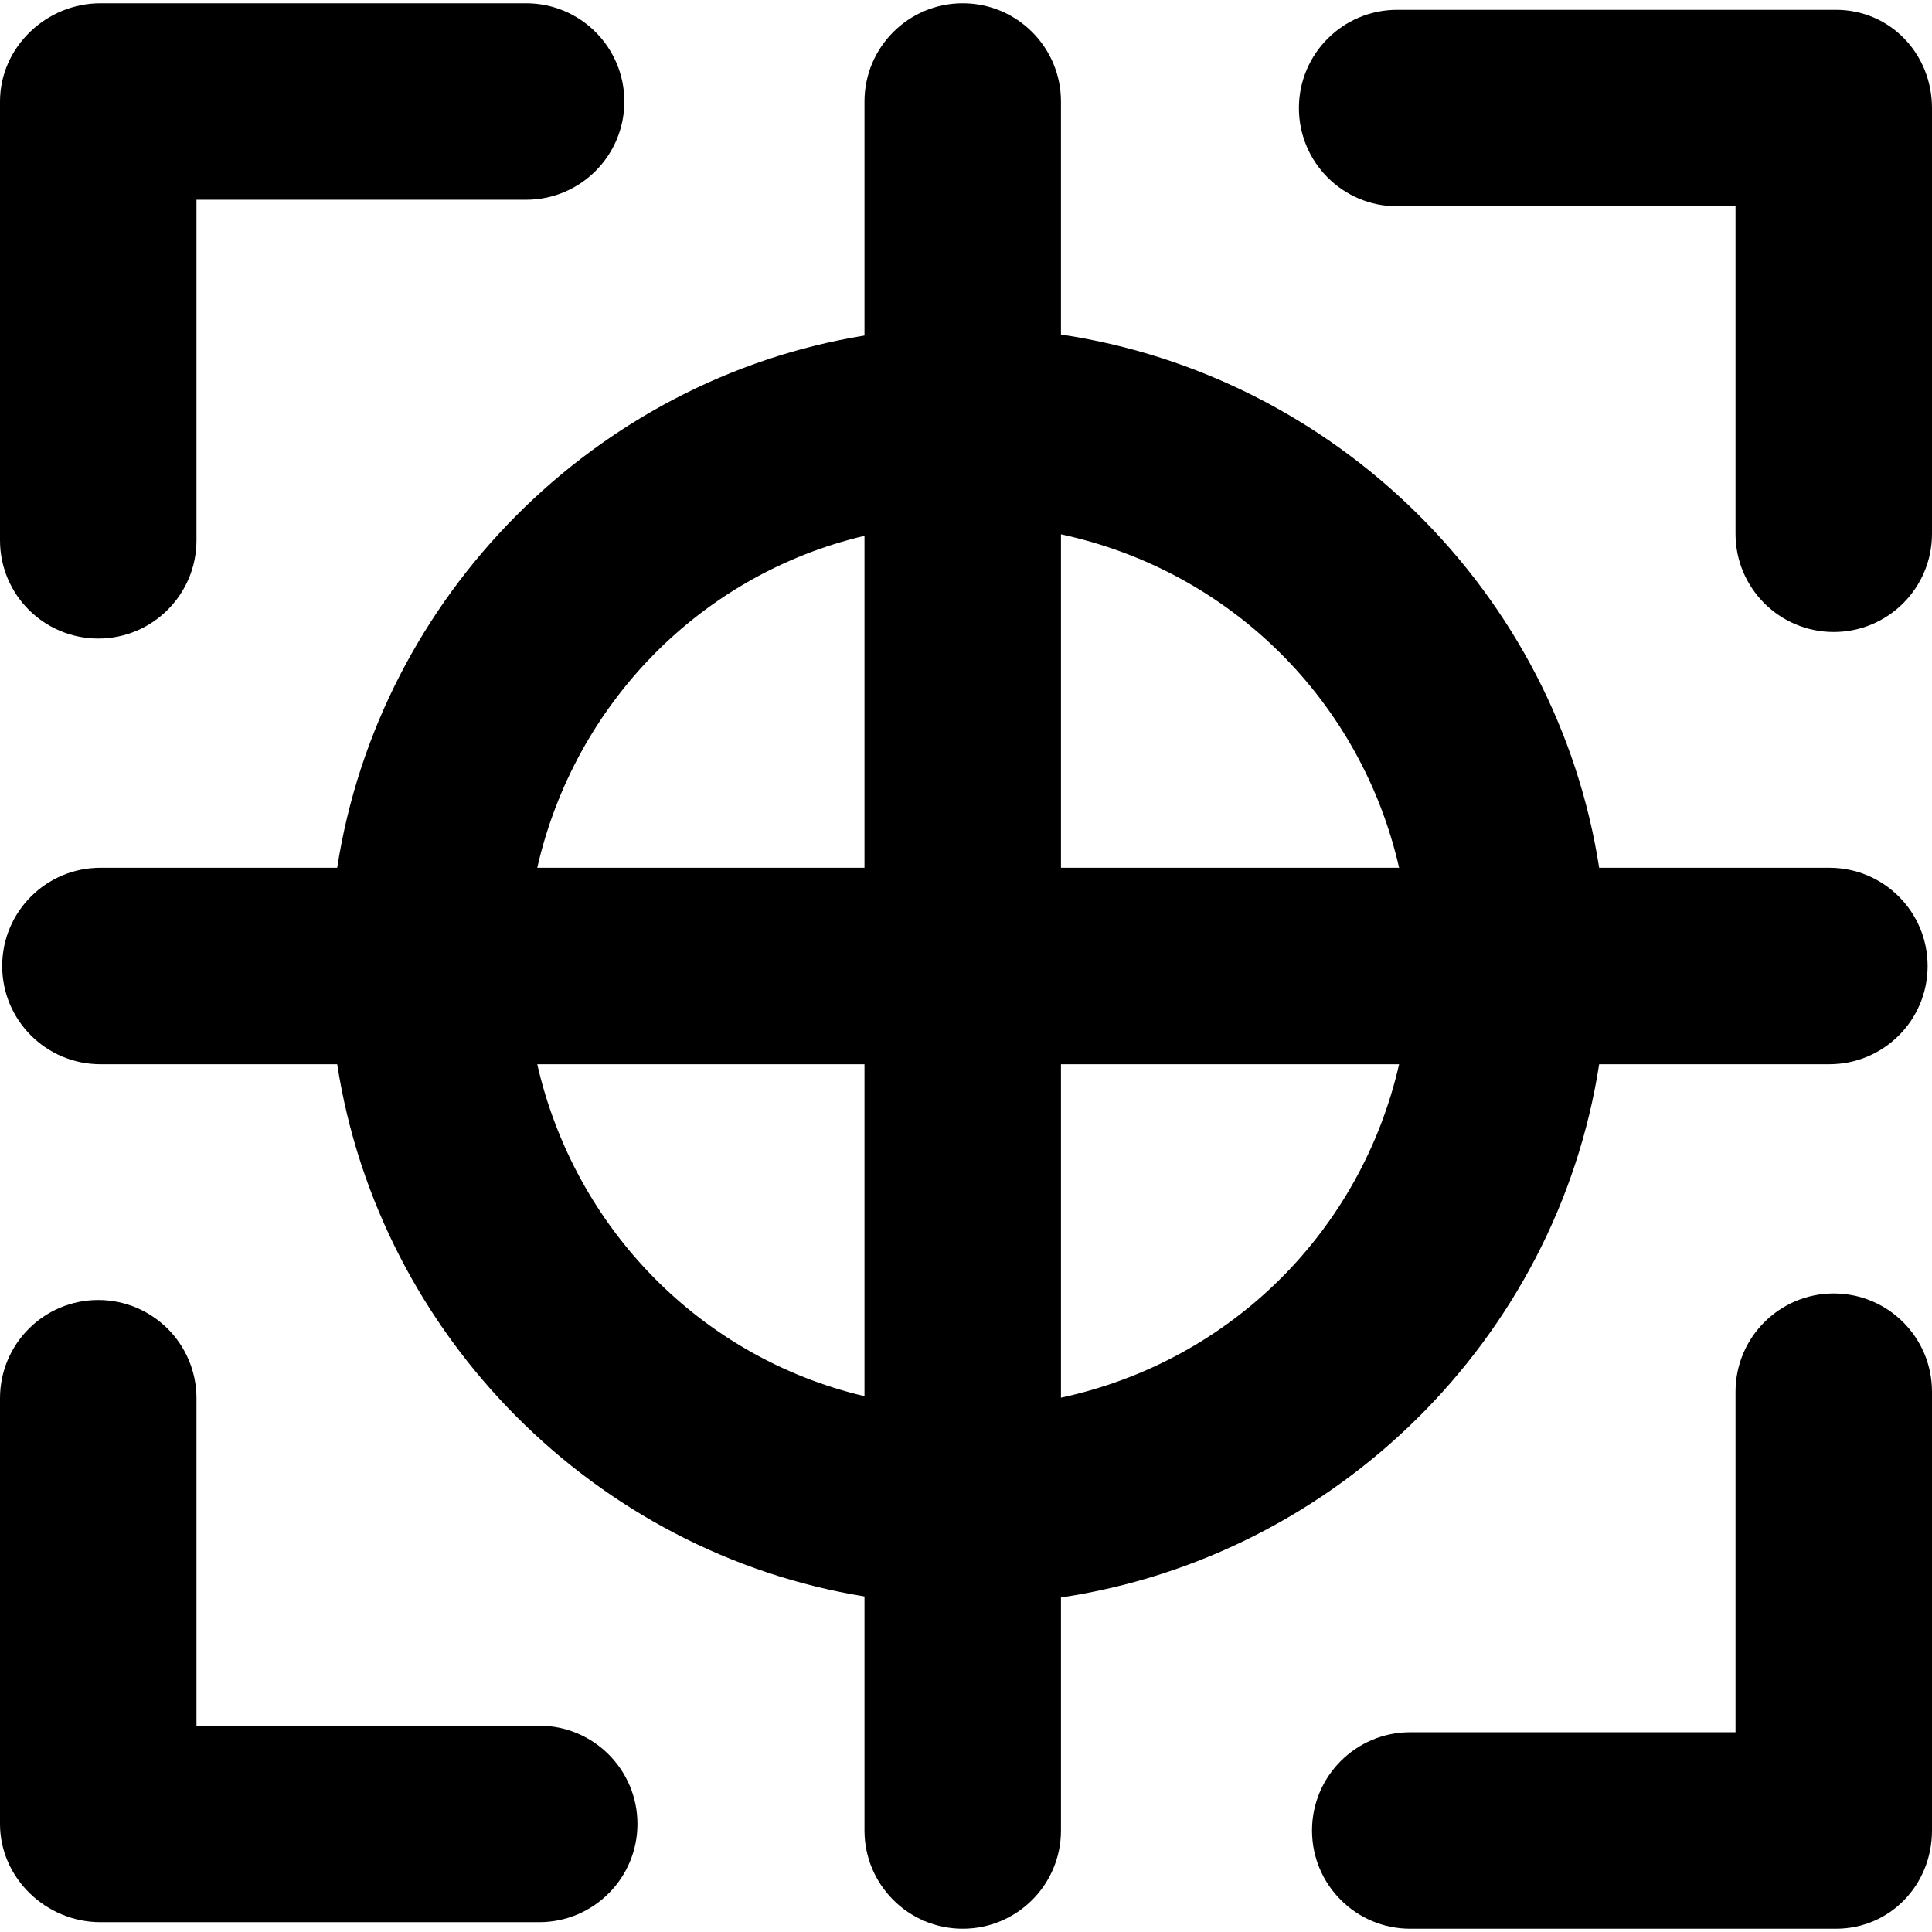 <?xml version="1.0" encoding="iso-8859-1"?>
<!-- Uploaded to: SVG Repo, www.svgrepo.com, Generator: SVG Repo Mixer Tools -->
<!DOCTYPE svg PUBLIC "-//W3C//DTD SVG 1.1//EN" "http://www.w3.org/Graphics/SVG/1.1/DTD/svg11.dtd">
<svg fill="#000000" height="800px" width="800px" version="1.1" id="Capa_1" xmlns="http://www.w3.org/2000/svg" xmlns:xlink="http://www.w3.org/1999/xlink" 
	 viewBox="0 0 295 295" xml:space="preserve">
<path d="M0,82.5v-67c0-8.284,7.049-15,15.333-15h65c8.284,0,15,6.716,15,15s-6.716,15-15,15H30v52c0,8.284-6.716,15-15,15
	S0,90.784,0,82.5z M280.333,1.5h-67c-8.284,0-15,6.716-15,15s6.716,15,15,15H265v50c0,8.284,6.716,15,15,15s15-6.716,15-15v-65
	C295,8.216,288.617,1.5,280.333,1.5z M280,197.5c-8.284,0-15,6.716-15,15v52h-49.667c-8.284,0-15,6.716-15,15s6.716,15,15,15h65
	c8.284,0,14.667-6.716,14.667-15v-67C295,204.216,288.284,197.5,280,197.5z M82.333,263.5H30v-50c0-8.284-6.716-15-15-15
	s-15,6.716-15,15v65c0,8.284,7.049,15,15.333,15h67c8.284,0,15-6.716,15-15S90.617,263.5,82.333,263.5z M162,243.921V279.5
	c0,8.284-6.716,15-15,15s-15-6.716-15-15v-35.737c-41-6.664-74.061-39.655-80.513-81.263H15.333c-8.284,0-15-6.716-15-15
	s6.716-15,15-15h36.154C57.939,90.892,91,57.901,132,51.237V15.5c0-8.284,6.716-15,15-15s15,6.716,15,15v35.579
	c42,6.291,75.675,39.479,82.179,81.421h35.154c8.284,0,15,6.716,15,15s-6.716,15-15,15h-35.154
	C237.675,204.441,204,237.63,162,243.921z M213.632,162.5H162v50.915C188,207.824,207.853,187.86,213.632,162.5z M162,81.585V132.5
	h51.632C207.853,107.14,188,87.176,162,81.585z M82.034,132.5H132V81.816C107,87.705,87.737,107.474,82.034,132.5z M132,213.184
	V162.5H82.034C87.737,187.526,107,207.295,132,213.184z"/>
</svg>
